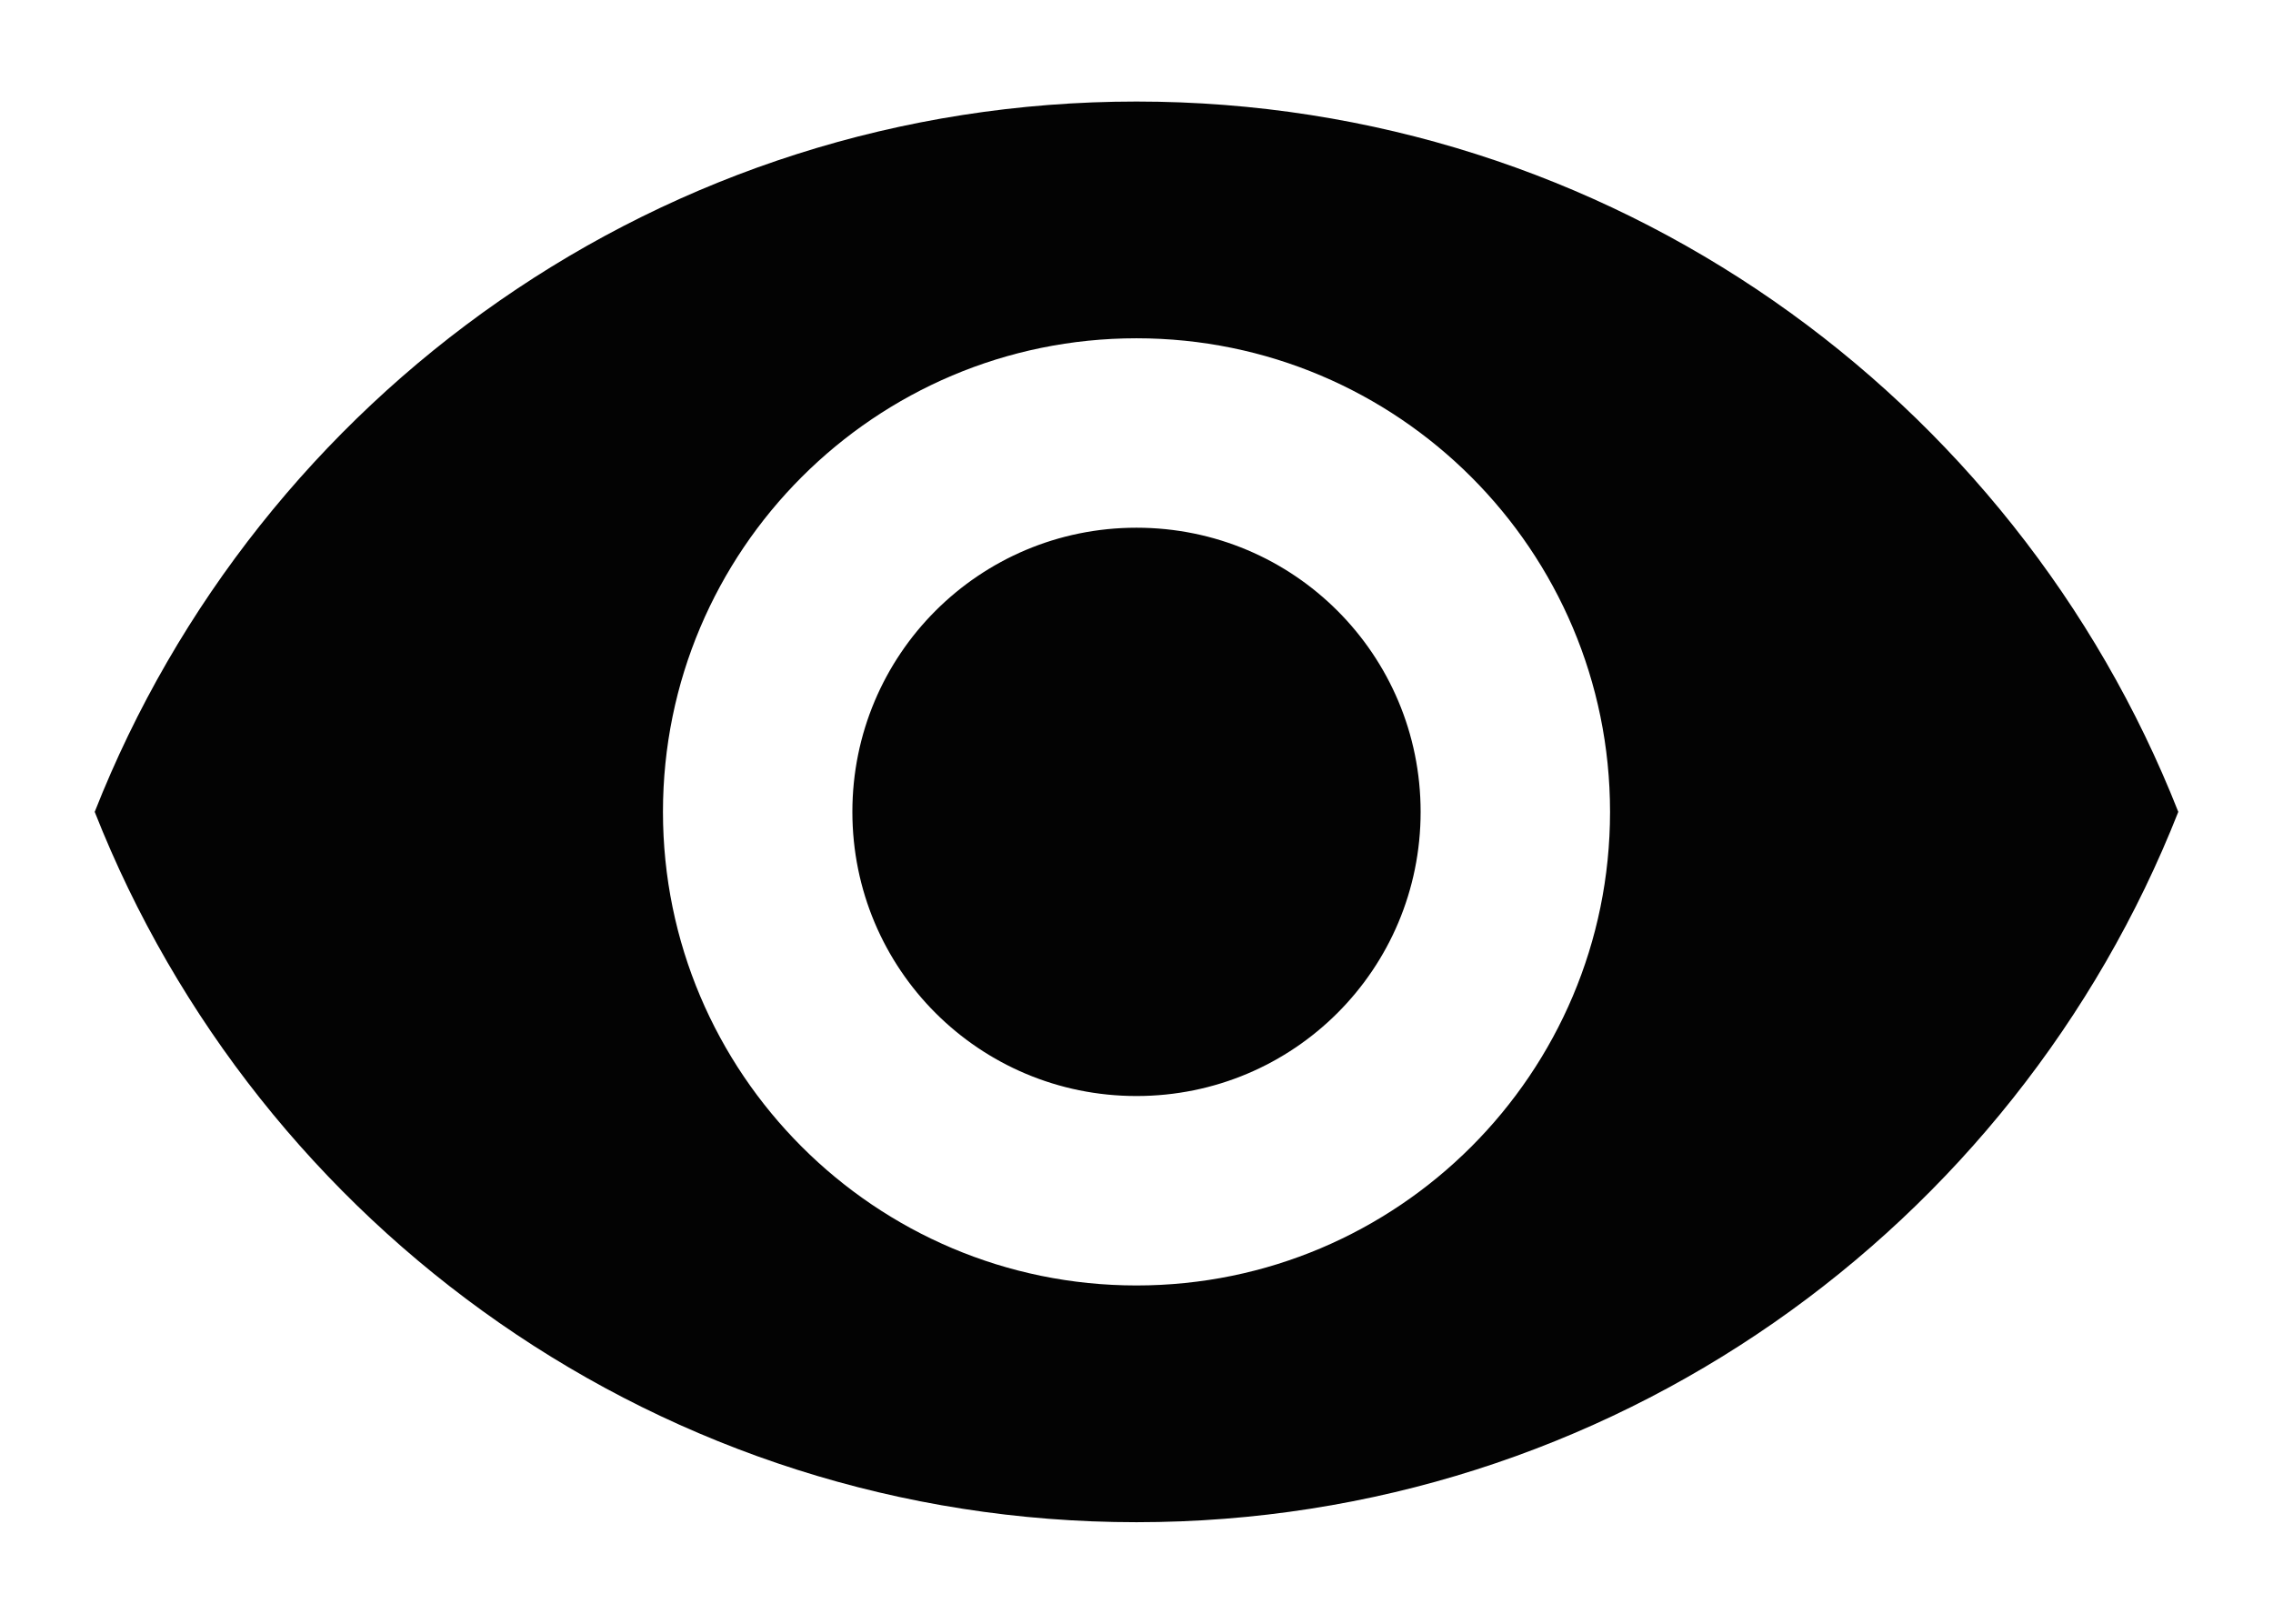<svg width="21" height="15" viewBox="0 0 21 15" fill="none" xmlns="http://www.w3.org/2000/svg">
<path d="M10.5 0.938C6.125 0.938 2.389 3.659 0.875 7.5C2.389 11.341 6.125 14.062 10.5 14.062C14.875 14.062 18.611 11.341 20.125 7.5C18.611 3.659 14.875 0.938 10.5 0.938ZM10.5 11.875C8.085 11.875 6.125 9.915 6.125 7.5C6.125 5.085 8.085 3.125 10.5 3.125C12.915 3.125 14.875 5.085 14.875 7.5C14.875 9.915 12.915 11.875 10.5 11.875ZM10.5 4.875C9.047 4.875 7.875 6.048 7.875 7.5C7.875 8.953 9.047 10.125 10.5 10.125C11.953 10.125 13.125 8.953 13.125 7.5C13.125 6.048 11.953 4.875 10.5 4.875Z" fill="#030303"/>
</svg>
